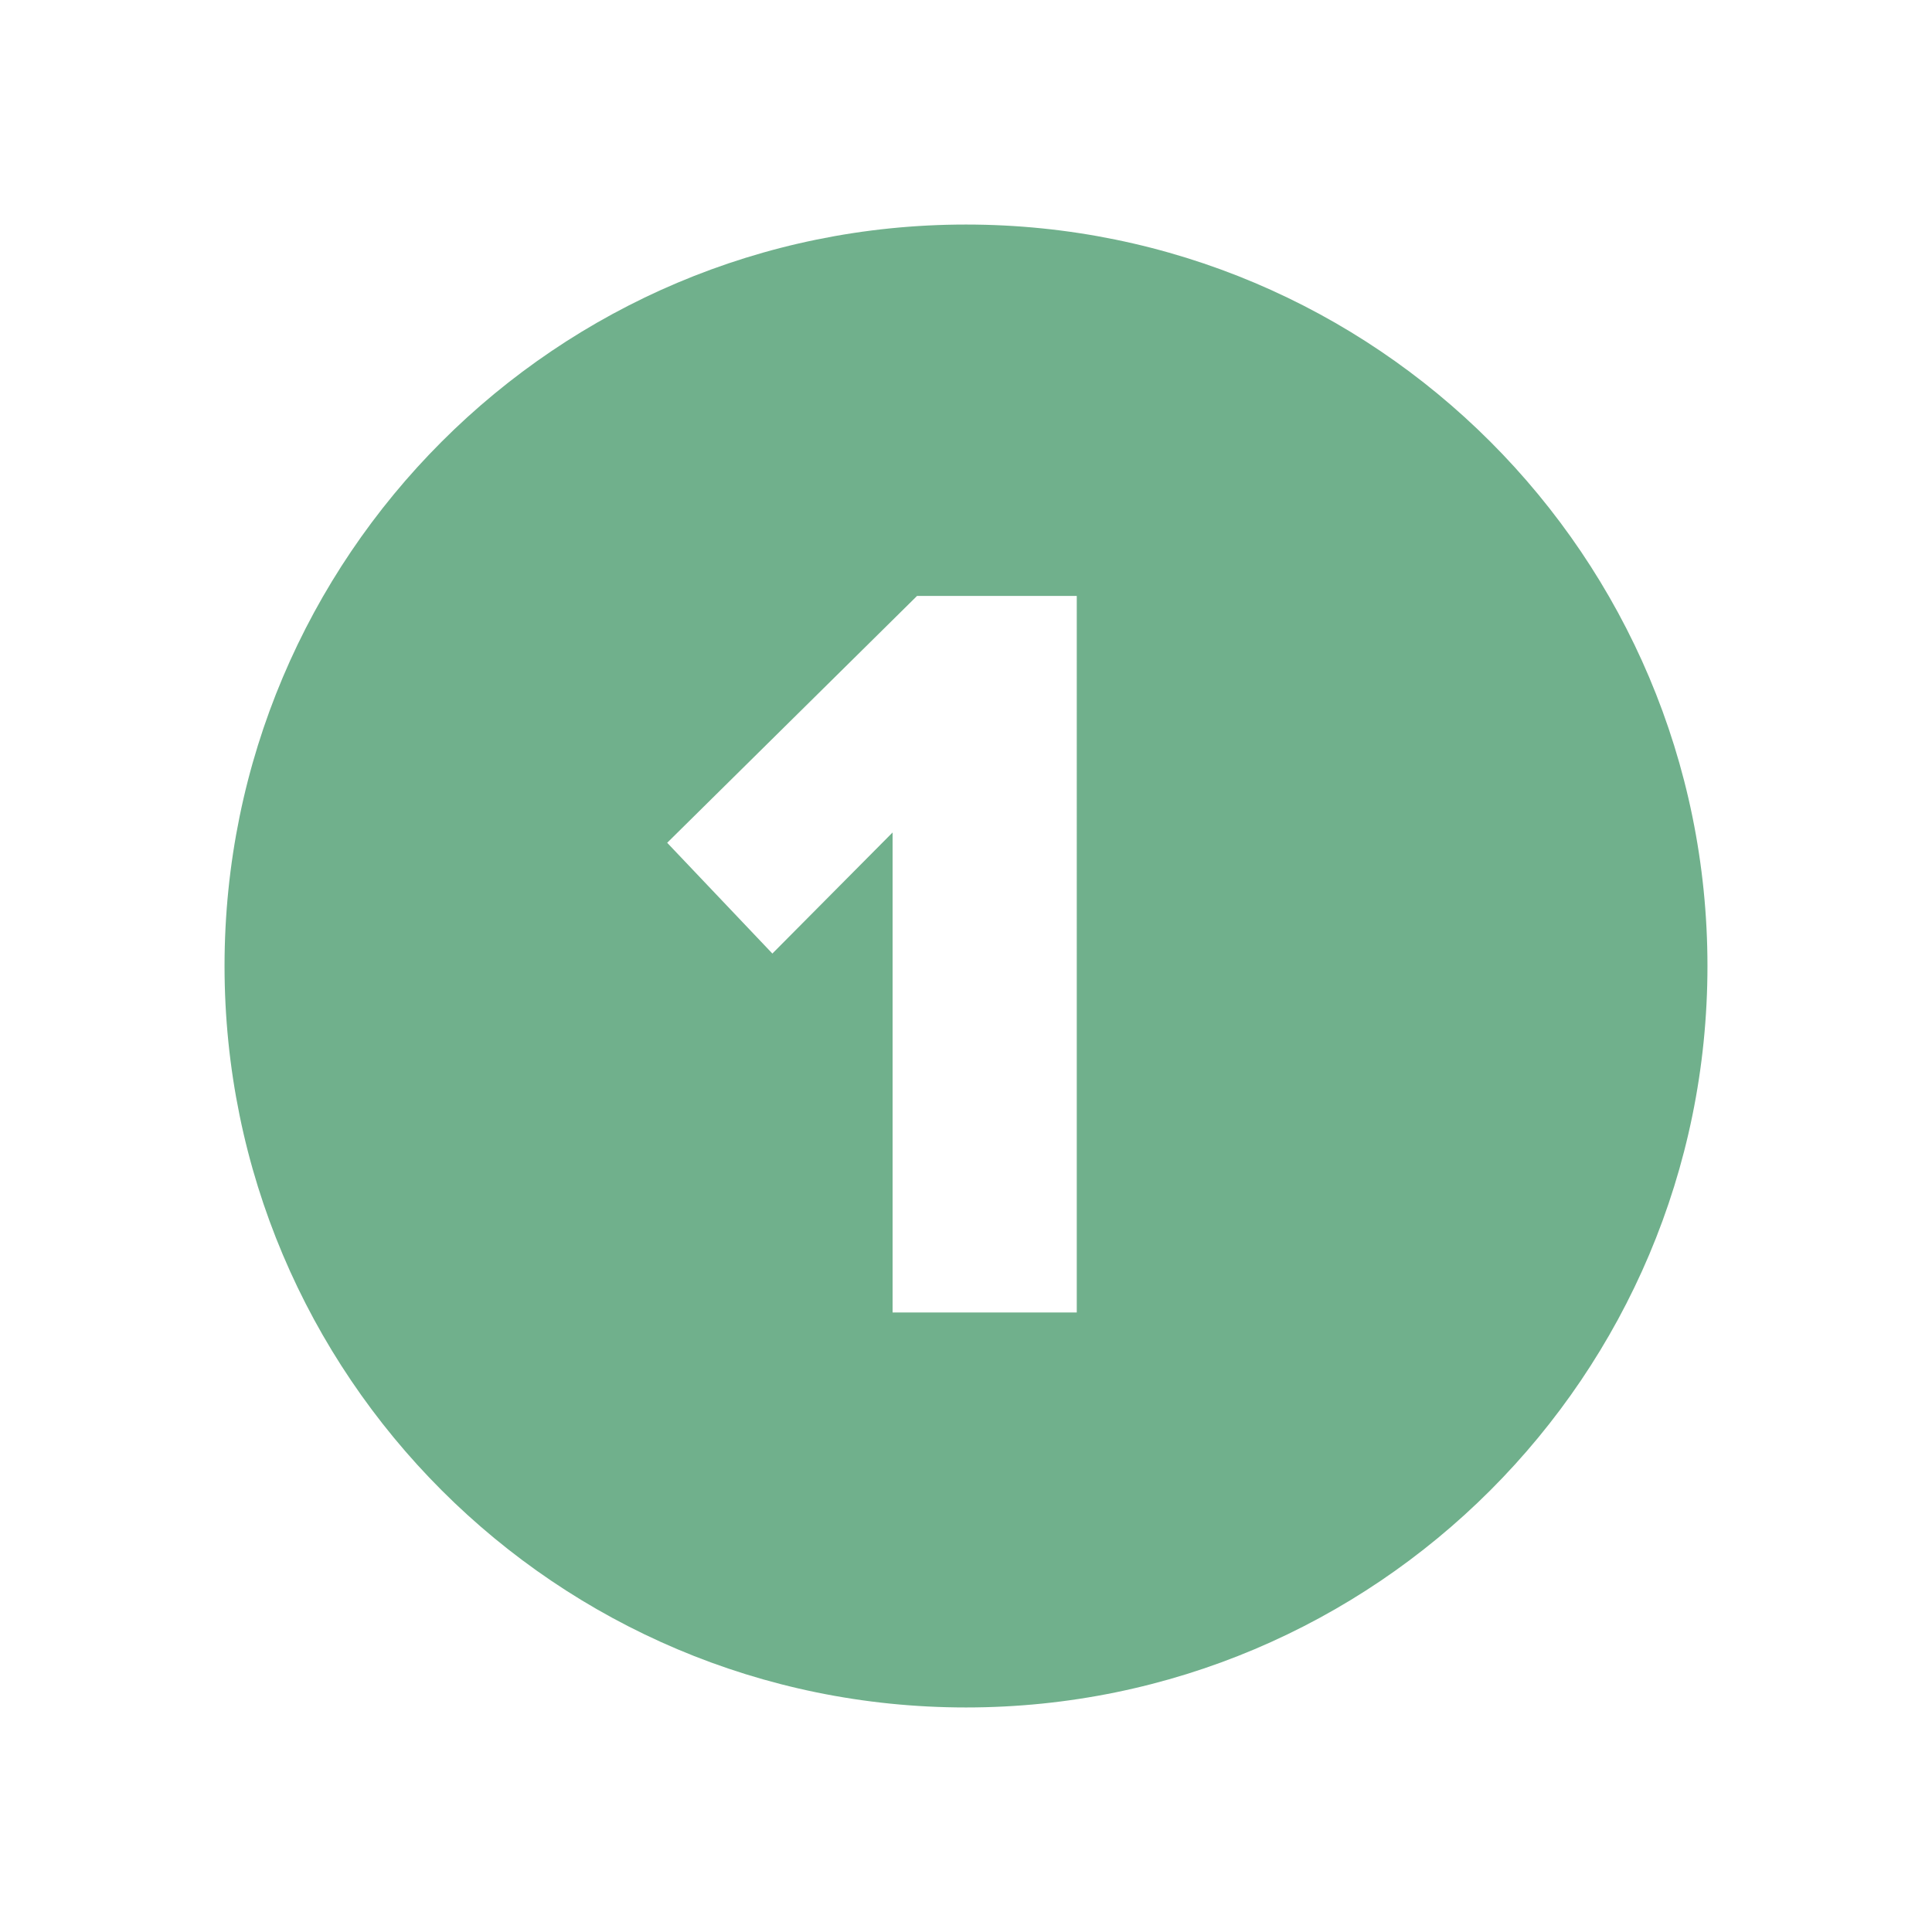 <?xml version="1.0" encoding="utf-8"?>
<!-- Generator: Adobe Illustrator 26.5.0, SVG Export Plug-In . SVG Version: 6.00 Build 0)  -->
<svg version="1.1" id="Layer_1" xmlns="http://www.w3.org/2000/svg" xmlns:xlink="http://www.w3.org/1999/xlink" x="0px" y="0px"
	 viewBox="0 0 450 450" style="enable-background:new 0 0 450 450;" xml:space="preserve">
<style type="text/css">
	.st0{fill:#3F2955;}
	.st1{fill:#70B08C;}
</style>
<path class="st1" d="M225,52.3c-95.4,0-172.7,77.3-172.7,172.7S129.6,397.7,225,397.7S397.7,320.4,397.7,225S320.4,52.3,225,52.3z
	 M250.9,305.7h-43V193.9l-28,28.2l-24.5-25.8l58.2-57.5h37.2V305.7z"/>
</svg>
